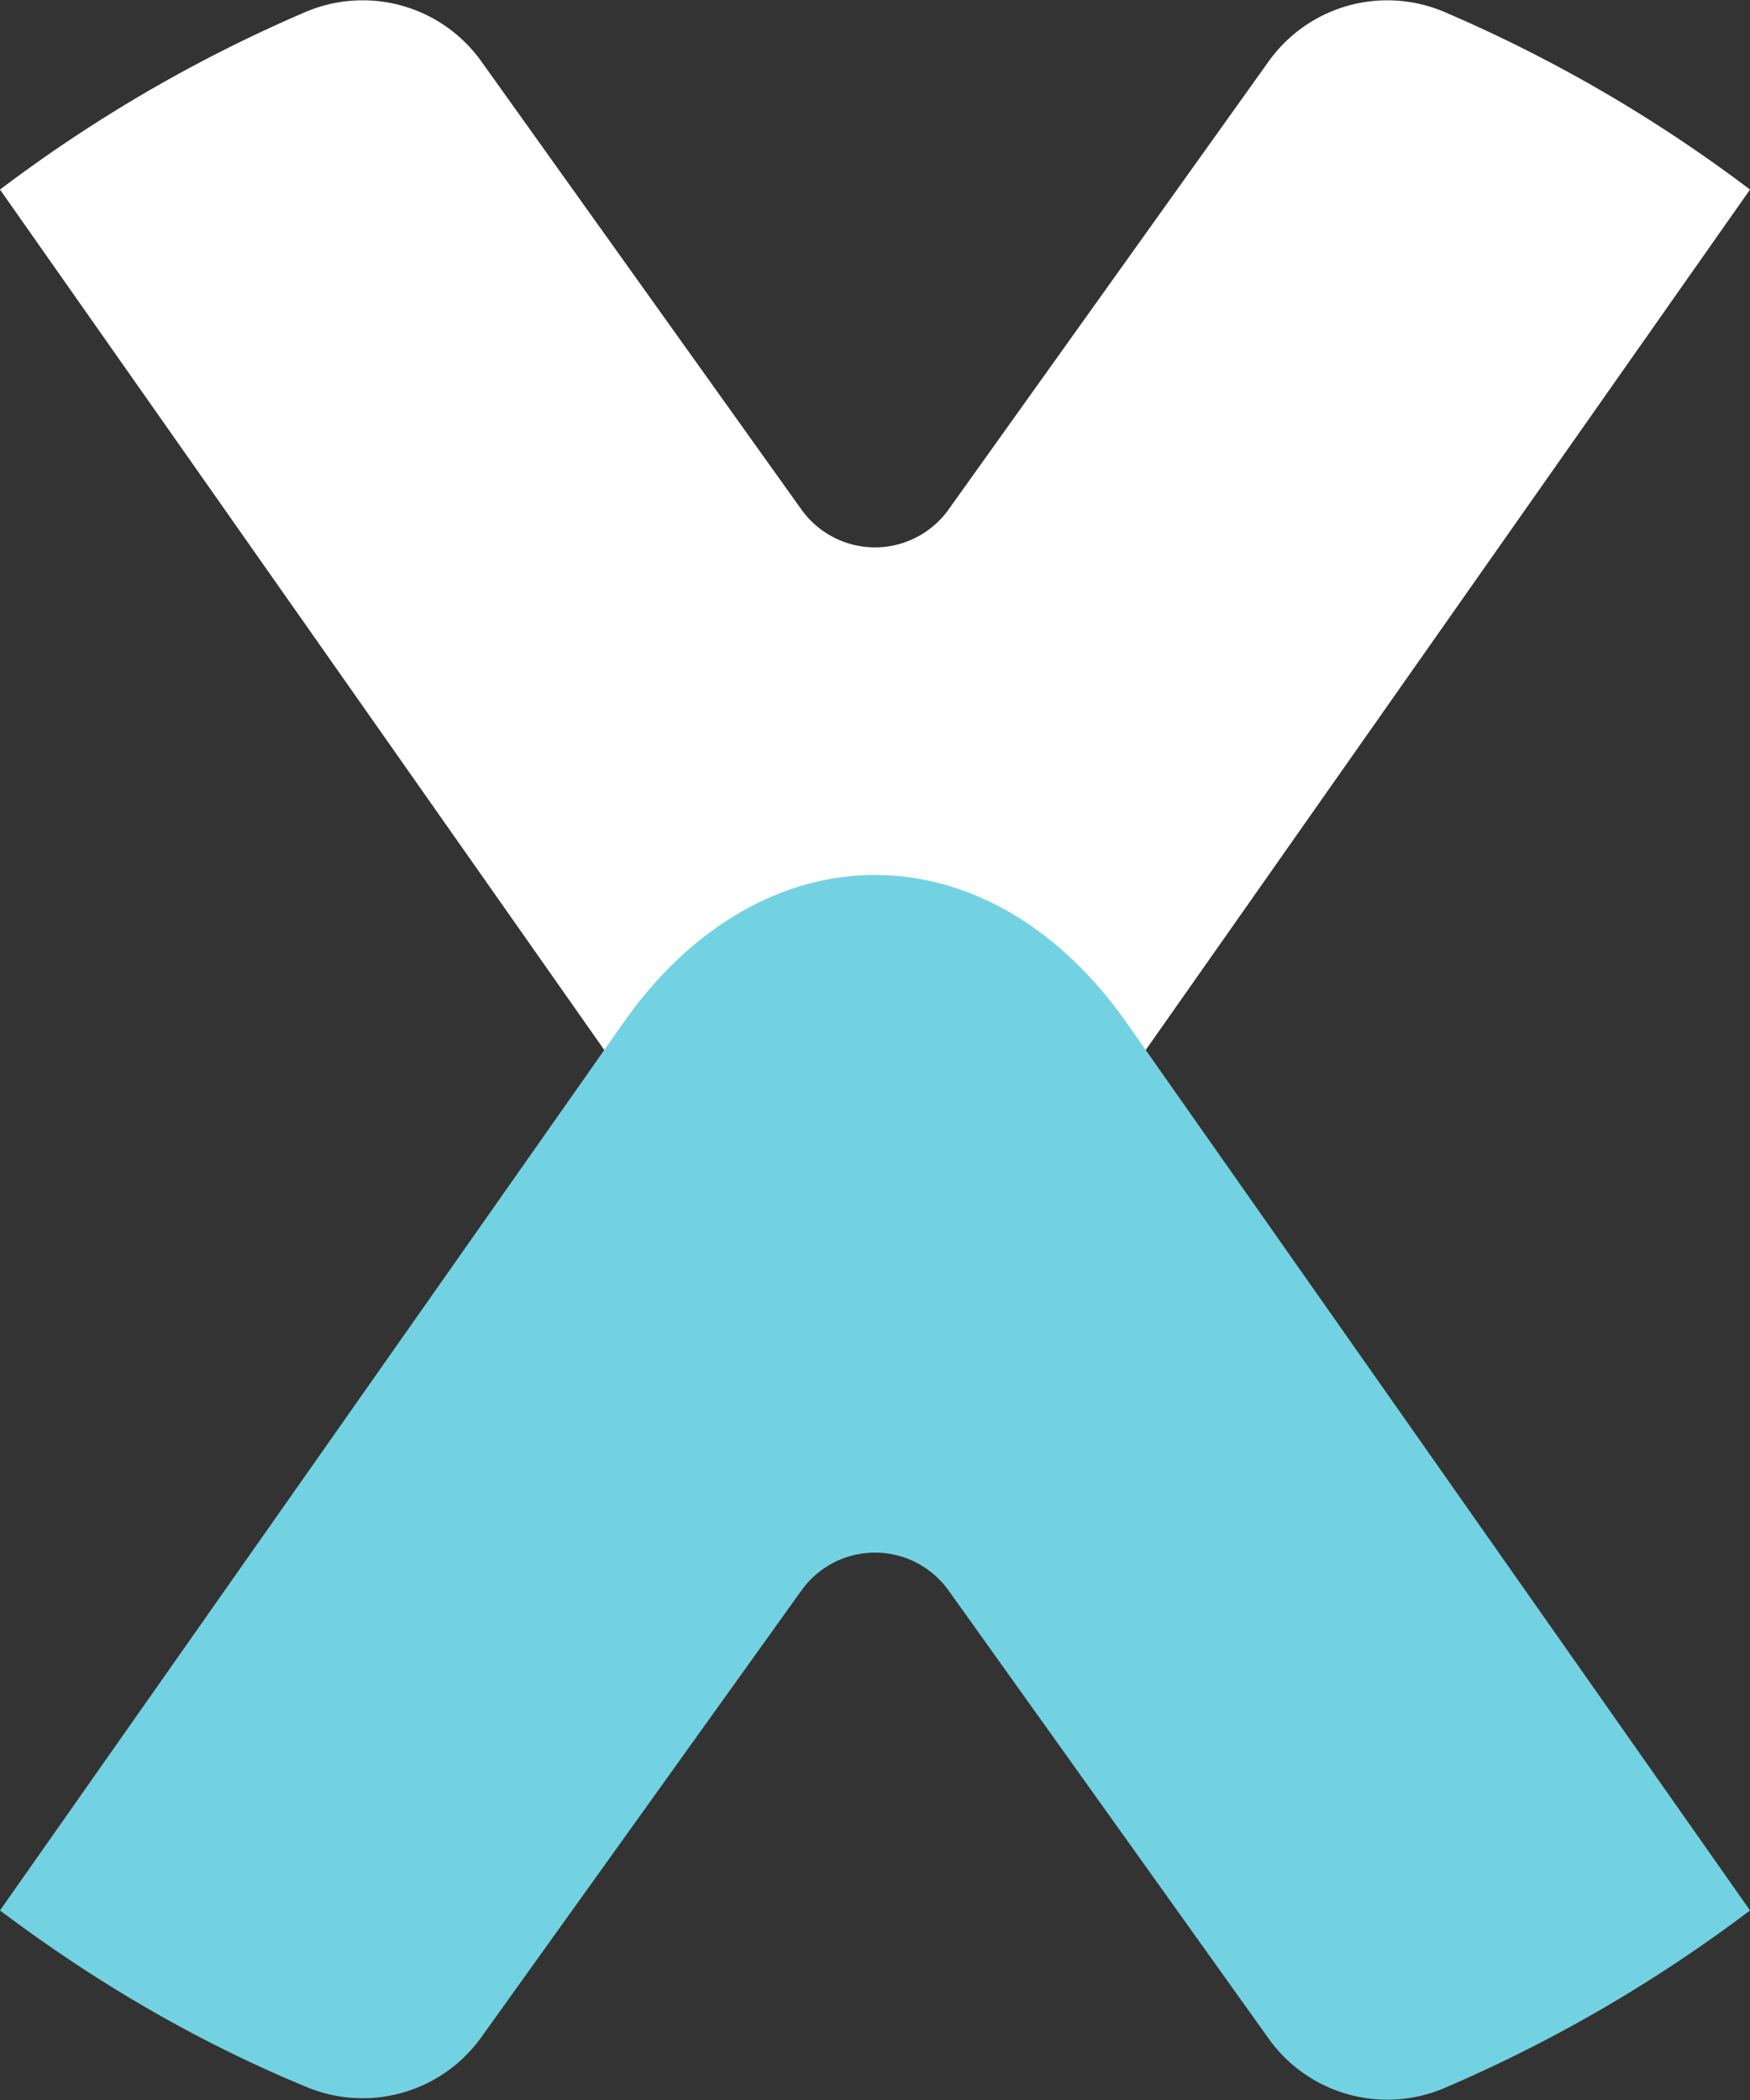 <svg fill="none" xmlns="http://www.w3.org/2000/svg" height="144" width="120"><rect width="100%" height="100%" fill="#333333" stroke="none"/><path class="downchev" fill="#FFF" d="M87 4.2 65 35a6.2 6.2 0 0 1-10 0L33 4.2A10 10 0 0 0 21 .8 100 100 0 0 0 0 13l42.7 60.8c9.5 13.6 25.1 13.6 34.6 0L120 13A100 100 0 0 0 99 .8a10 10 0 0 0-12 3.4z"/><path fill="#73D2E1" class="upchev" d="M87 139.8 65 109a6.2 6.2 0 0 0-10 0l-22 30.7a10 10 0 0 1-12 3.4C13.5 140 6.5 135.9 0 131l42.7-60.8c9.5-13.6 25.1-13.6 34.6 0L120 131a100 100 0 0 1-21 12.2 10 10 0 0 1-12-3.4z"/></svg>